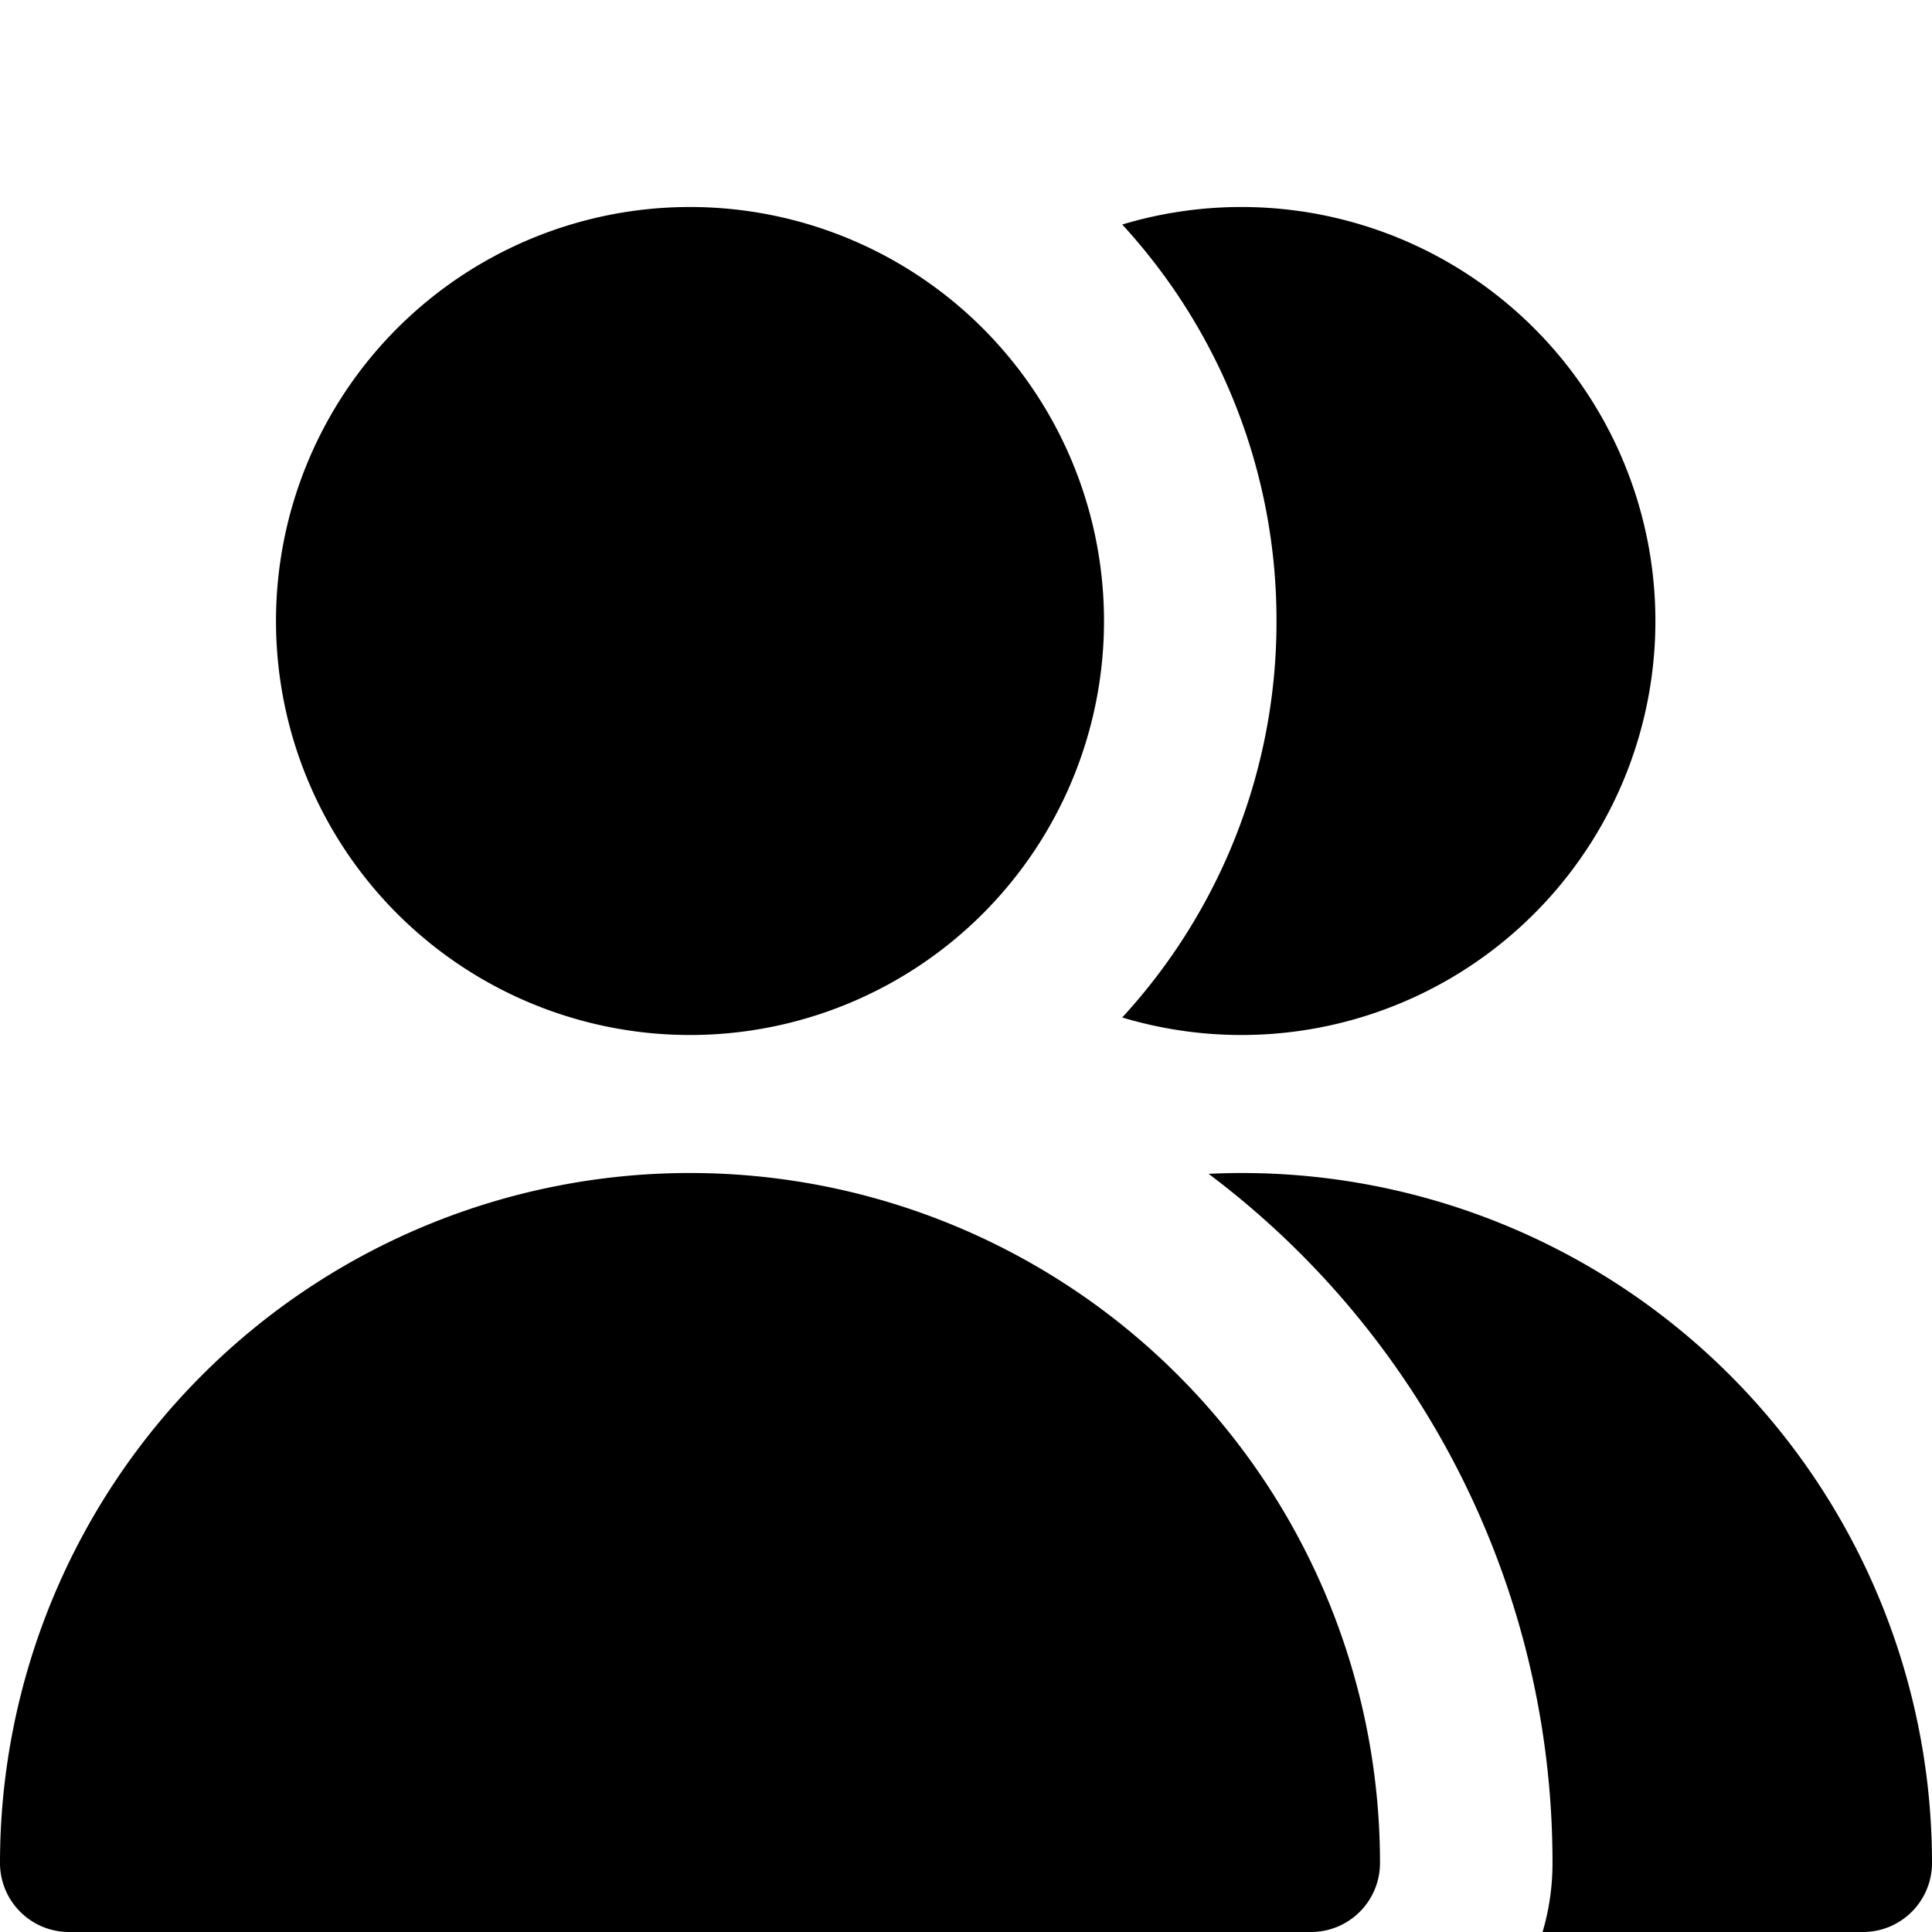 <?xml version="1.0" encoding="utf-8"?>
<!-- Generator: www.svgicons.com -->
<svg xmlns="http://www.w3.org/2000/svg" width="800" height="800" viewBox="0 0 14 14">
<path fill="currentColor" fill-rule="evenodd" d="M8 4.5a3 3 0 1 1-6 0a3 3 0 0 1 6 0m-3 4a5 5 0 0 0-5 5a.5.5 0 0 0 .5.5h9a.5.5 0 0 0 .5-.5a5 5 0 0 0-5-5m8.5 5.5h-2.322c.047-.158.072-.326.072-.5a6.24 6.24 0 0 0-2.492-4.994A5 5 0 0 1 14 13.5a.5.5 0 0 1-.5.5M9 7.5a3 3 0 0 1-.868-.127A4.235 4.235 0 0 0 9.25 4.5a4.235 4.235 0 0 0-1.118-2.873A3 3 0 1 1 9 7.5" clip-rule="evenodd"/>
</svg>